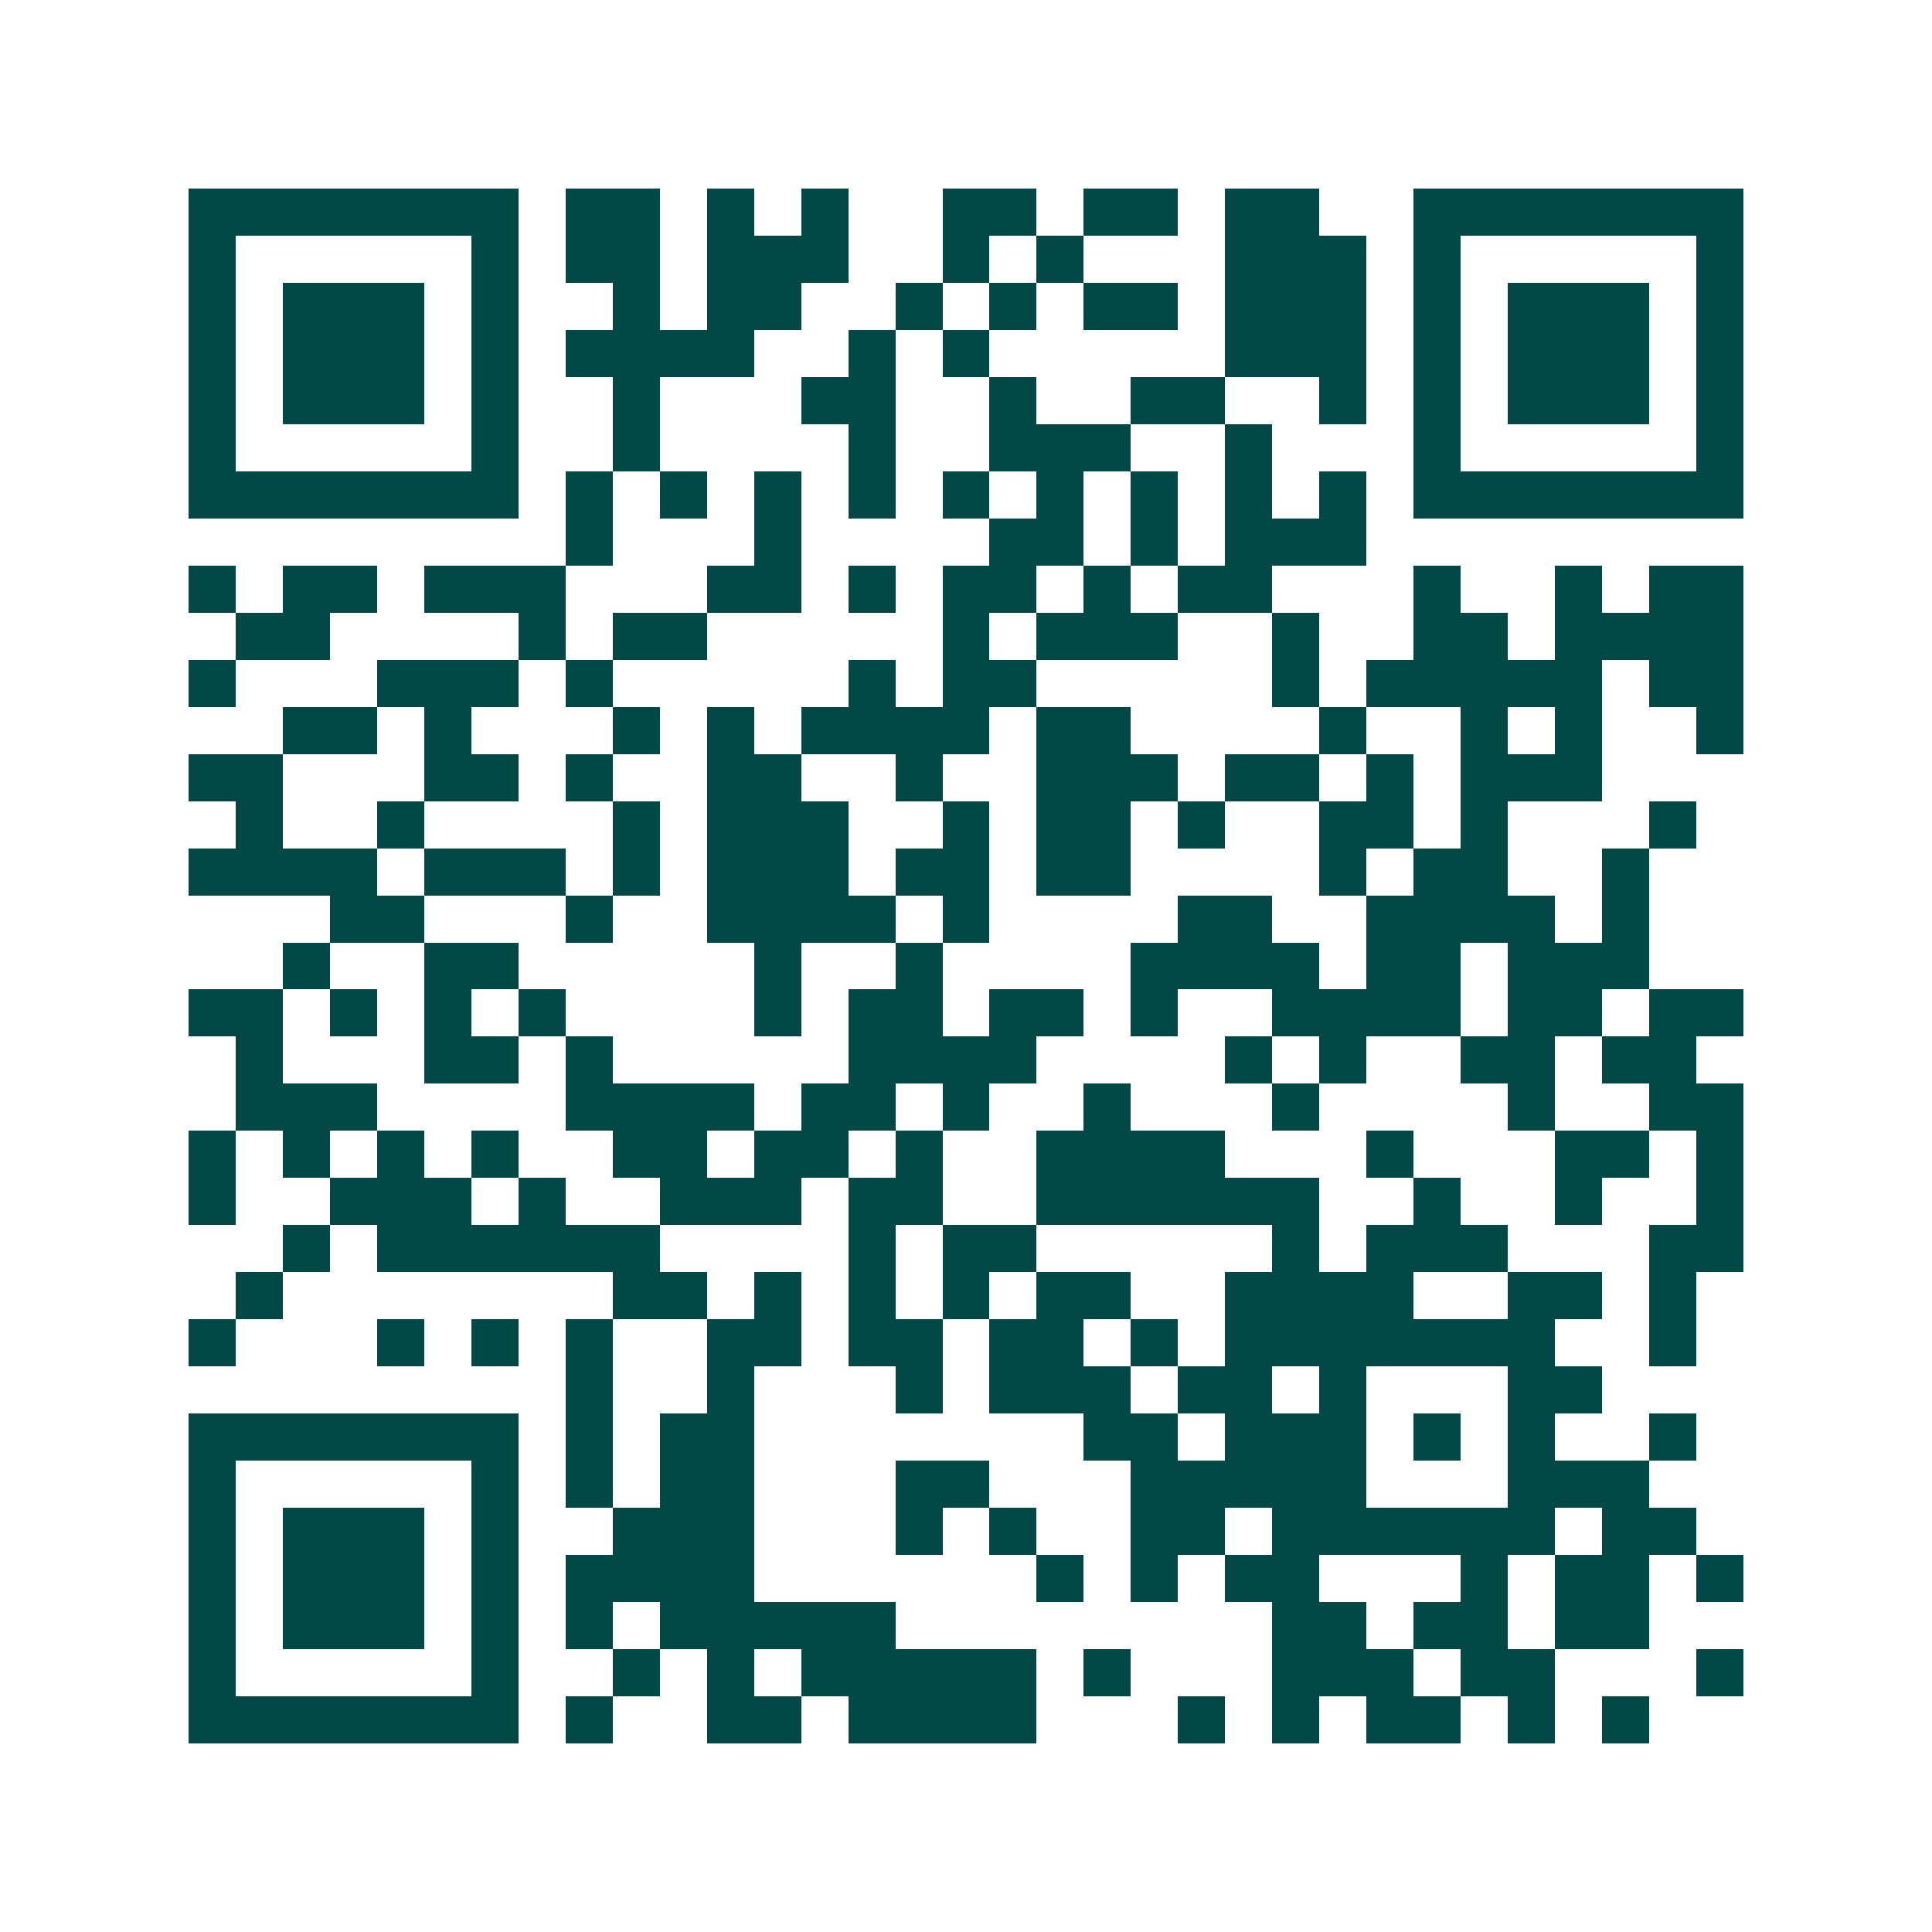 <svg xmlns="http://www.w3.org/2000/svg" width="200" height="200" viewBox="0 0 41 41" shape-rendering="crispEdges"><path fill="#ffffff" d="M0 0h41v41H0z"/><path stroke="#014847" d="M4 4.5h7m1 0h2m1 0h1m1 0h1m2 0h2m1 0h2m1 0h2m2 0h7M4 5.5h1m5 0h1m1 0h2m1 0h3m2 0h1m1 0h1m3 0h3m1 0h1m5 0h1M4 6.5h1m1 0h3m1 0h1m2 0h1m1 0h2m2 0h1m1 0h1m1 0h2m1 0h3m1 0h1m1 0h3m1 0h1M4 7.5h1m1 0h3m1 0h1m1 0h4m2 0h1m1 0h1m5 0h3m1 0h1m1 0h3m1 0h1M4 8.5h1m1 0h3m1 0h1m2 0h1m3 0h2m2 0h1m2 0h2m2 0h1m1 0h1m1 0h3m1 0h1M4 9.5h1m5 0h1m2 0h1m4 0h1m2 0h3m2 0h1m3 0h1m5 0h1M4 10.5h7m1 0h1m1 0h1m1 0h1m1 0h1m1 0h1m1 0h1m1 0h1m1 0h1m1 0h1m1 0h7M12 11.5h1m3 0h1m4 0h2m1 0h1m1 0h3M4 12.5h1m1 0h2m1 0h3m3 0h2m1 0h1m1 0h2m1 0h1m1 0h2m3 0h1m2 0h1m1 0h2M5 13.5h2m4 0h1m1 0h2m5 0h1m1 0h3m2 0h1m2 0h2m1 0h4M4 14.5h1m3 0h3m1 0h1m5 0h1m1 0h2m5 0h1m1 0h5m1 0h2M6 15.5h2m1 0h1m3 0h1m1 0h1m1 0h4m1 0h2m4 0h1m2 0h1m1 0h1m2 0h1M4 16.5h2m3 0h2m1 0h1m2 0h2m2 0h1m2 0h3m1 0h2m1 0h1m1 0h3M5 17.5h1m2 0h1m4 0h1m1 0h3m2 0h1m1 0h2m1 0h1m2 0h2m1 0h1m3 0h1M4 18.5h4m1 0h3m1 0h1m1 0h3m1 0h2m1 0h2m4 0h1m1 0h2m2 0h1M7 19.5h2m3 0h1m2 0h4m1 0h1m4 0h2m2 0h4m1 0h1M6 20.5h1m2 0h2m5 0h1m2 0h1m4 0h4m1 0h2m1 0h3M4 21.5h2m1 0h1m1 0h1m1 0h1m4 0h1m1 0h2m1 0h2m1 0h1m2 0h4m1 0h2m1 0h2M5 22.5h1m3 0h2m1 0h1m5 0h4m4 0h1m1 0h1m2 0h2m1 0h2M5 23.5h3m4 0h4m1 0h2m1 0h1m2 0h1m3 0h1m4 0h1m2 0h2M4 24.5h1m1 0h1m1 0h1m1 0h1m2 0h2m1 0h2m1 0h1m2 0h4m3 0h1m3 0h2m1 0h1M4 25.5h1m2 0h3m1 0h1m2 0h3m1 0h2m2 0h6m2 0h1m2 0h1m2 0h1M6 26.5h1m1 0h6m4 0h1m1 0h2m5 0h1m1 0h3m3 0h2M5 27.5h1m7 0h2m1 0h1m1 0h1m1 0h1m1 0h2m2 0h4m2 0h2m1 0h1M4 28.5h1m3 0h1m1 0h1m1 0h1m2 0h2m1 0h2m1 0h2m1 0h1m1 0h7m2 0h1M12 29.5h1m2 0h1m3 0h1m1 0h3m1 0h2m1 0h1m3 0h2M4 30.5h7m1 0h1m1 0h2m7 0h2m1 0h3m1 0h1m1 0h1m2 0h1M4 31.5h1m5 0h1m1 0h1m1 0h2m3 0h2m3 0h5m3 0h3M4 32.5h1m1 0h3m1 0h1m2 0h3m3 0h1m1 0h1m2 0h2m1 0h6m1 0h2M4 33.5h1m1 0h3m1 0h1m1 0h4m6 0h1m1 0h1m1 0h2m3 0h1m1 0h2m1 0h1M4 34.5h1m1 0h3m1 0h1m1 0h1m1 0h5m8 0h2m1 0h2m1 0h2M4 35.5h1m5 0h1m2 0h1m1 0h1m1 0h5m1 0h1m3 0h3m1 0h2m3 0h1M4 36.5h7m1 0h1m2 0h2m1 0h4m3 0h1m1 0h1m1 0h2m1 0h1m1 0h1"/></svg>
